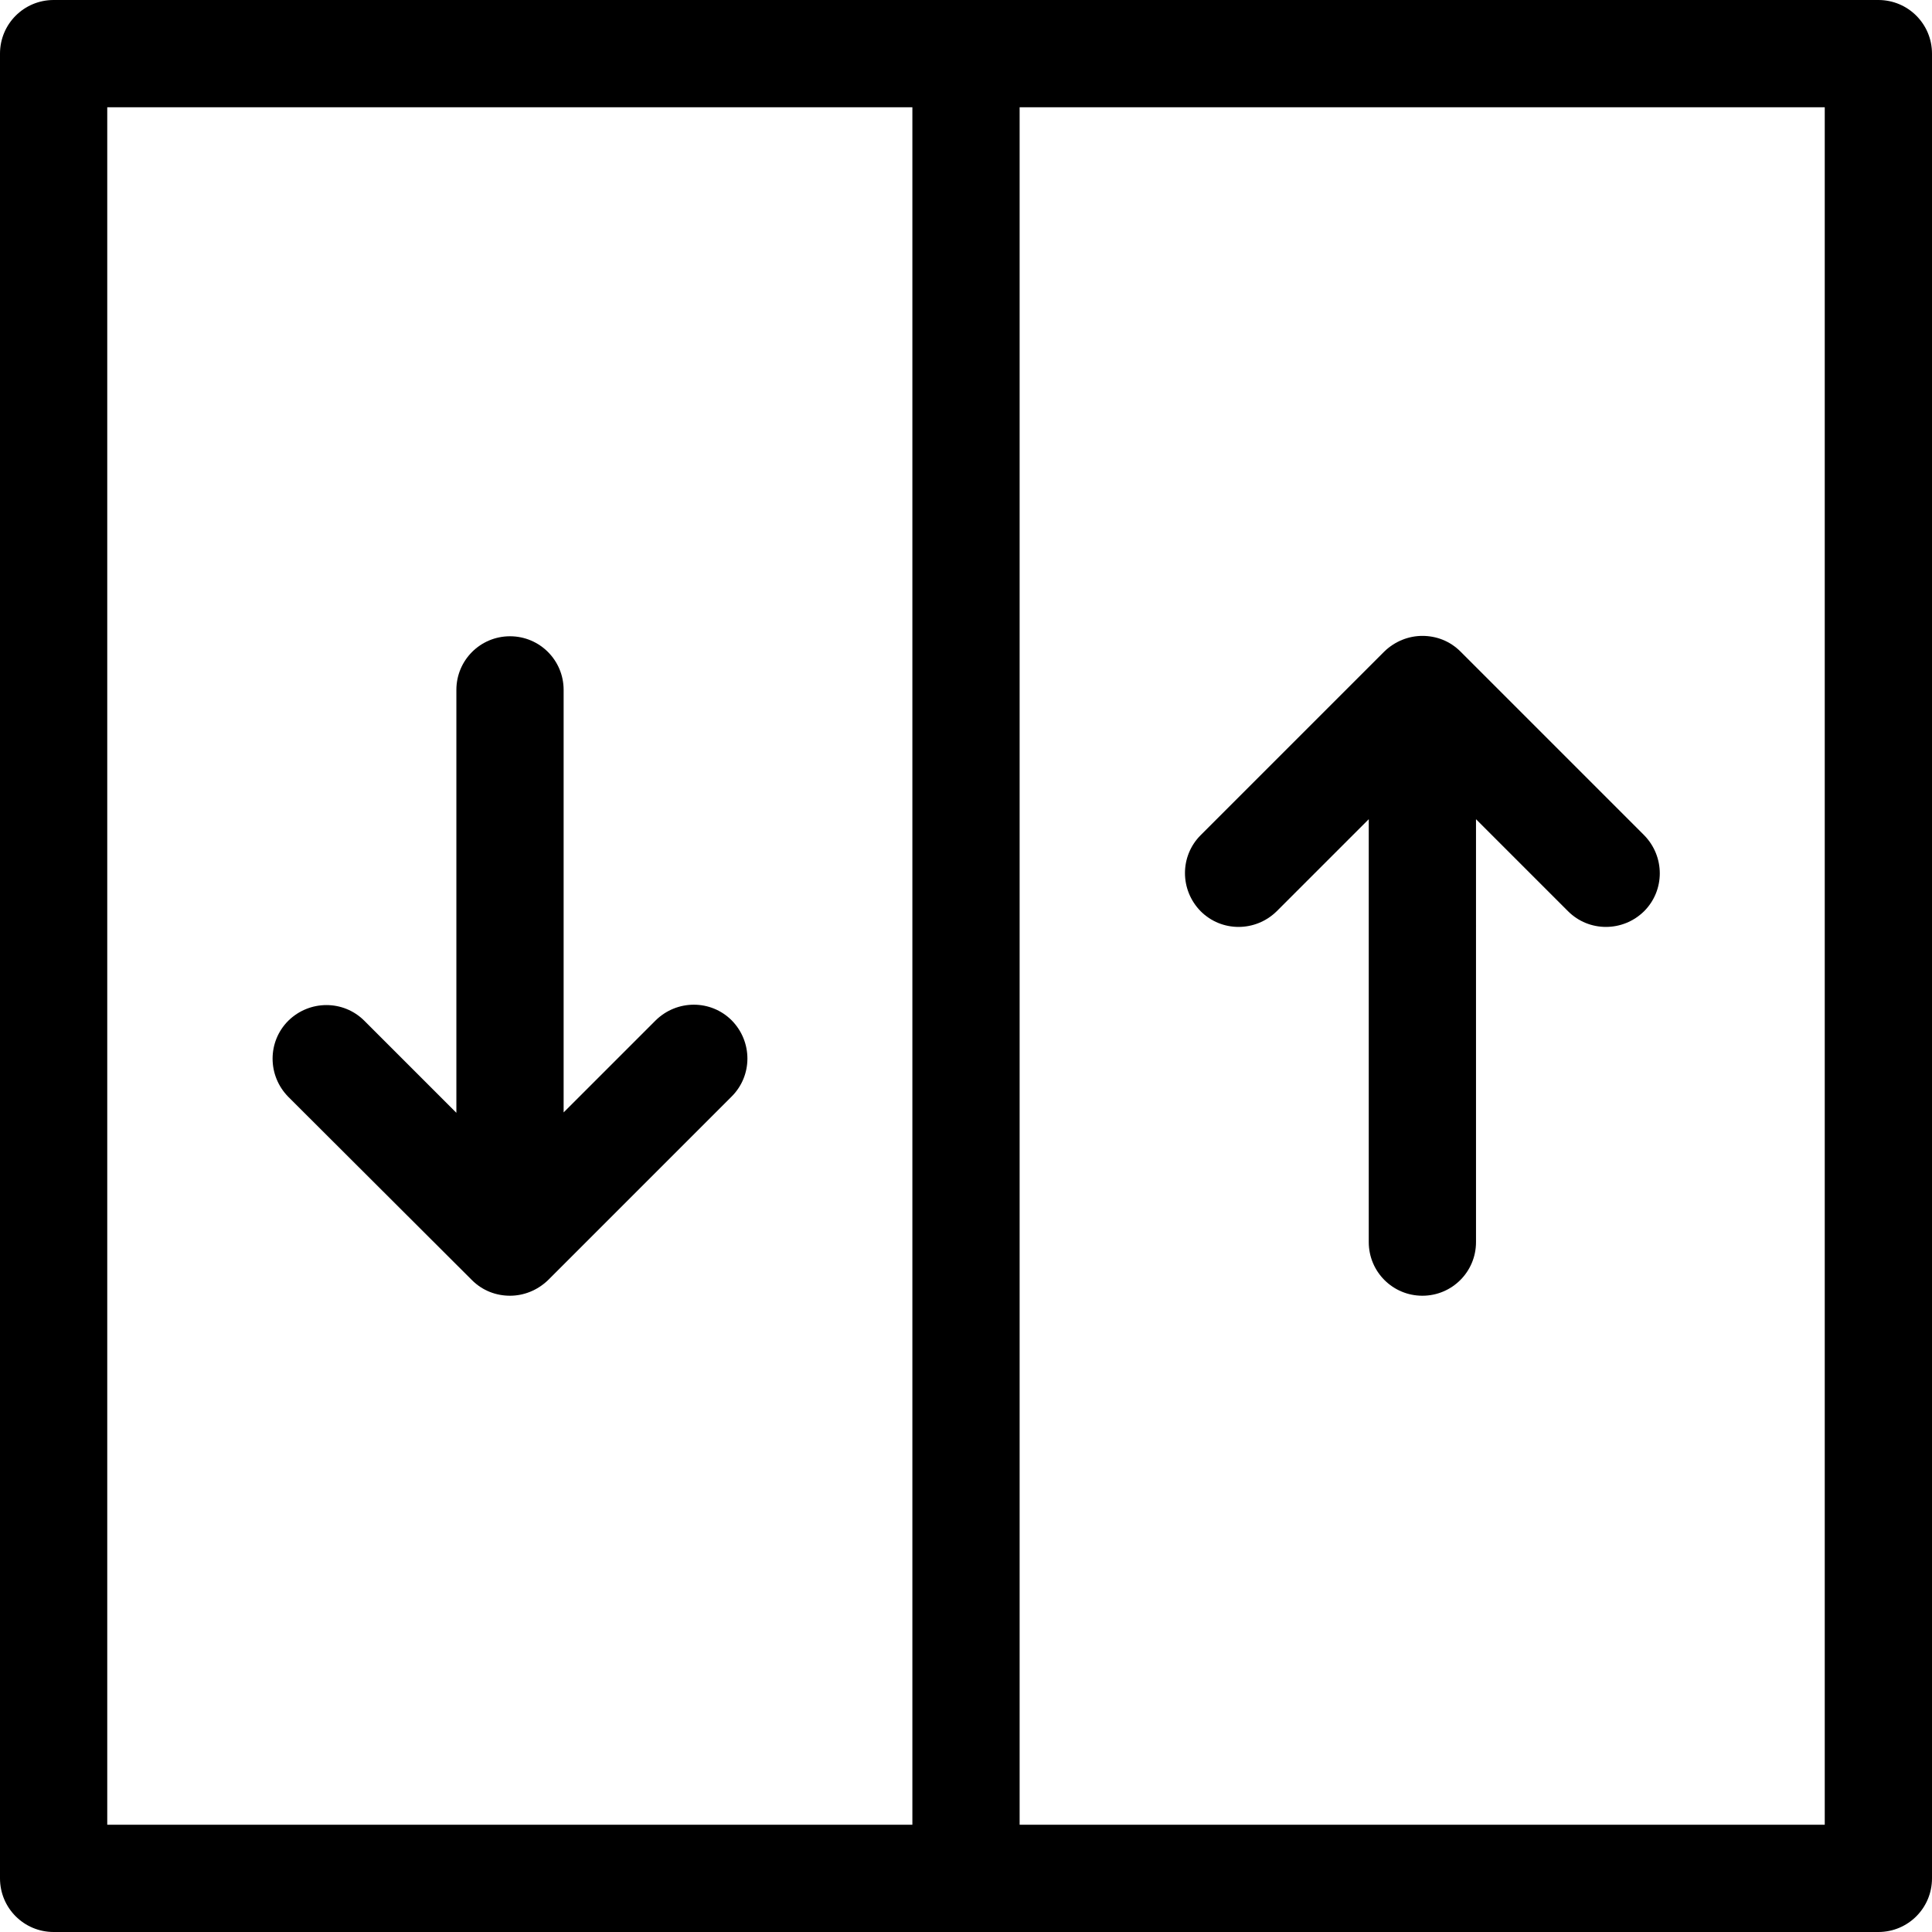 <?xml version="1.0" encoding="iso-8859-1"?>
<!-- Generator: Adobe Illustrator 19.0.0, SVG Export Plug-In . SVG Version: 6.00 Build 0)  -->
<svg version="1.1" id="Capa_1" xmlns="http://www.w3.org/2000/svg" xmlns:xlink="http://www.w3.org/1999/xlink" x="0px" y="0px"
	 viewBox="0 0 508 508" style="enable-background:new 0 0 508 508;" xml:space="preserve">
<g>
	<g>
		<path d="M493.9,0H14.1C6.3,0,0,6.3,0,14.1v479.8c0,7.8,6.3,14.1,14.1,14.1h479.8c7.8,0,14.1-6.3,14.1-14.1V14.1
			C508,6.3,501.7,0,493.9,0z M239.9,479.8H28.2V28.2h211.7V479.8z M479.8,479.8H268.1V28.2h211.7V479.8z"/>
	</g>
</g>
<g>
	<g>
		<path d="M192.4,268.3c-5.5-5.5-14.4-5.5-20,0l-24.2,24.2V181.4c0-7.8-6.3-14.1-14.1-14.1c-7.8,0-14.1,6.3-14.1,14.1v111.2
			l-24.2-24.2c-5.5-5.5-14.4-5.5-20,0c-5.5,5.5-5.5,14.4,0,20l48.3,48.2c2.8,2.8,6.4,4.1,10,4.1c3.6,0,7.2-1.4,10-4.1l48.3-48.3
			C197.9,282.8,197.9,273.9,192.4,268.3z"/>
	</g>
</g>
<g>
	<g>
		<path d="M432.3,219.6L384,171.3c-2.8-2.8-6.4-4.1-10-4.1c-3.6,0-7.2,1.4-10,4.1l-48.3,48.3c-5.5,5.5-5.5,14.4,0,20
			c5.5,5.5,14.4,5.5,20,0l24.2-24.2v111.2c0,7.8,6.3,14.1,14.1,14.1c7.8,0,14.1-6.3,14.1-14.1V215.4l24.2,24.2
			c5.5,5.5,14.4,5.5,20,0C437.8,234.1,437.8,225.2,432.3,219.6z"/>
	</g>
</g>
<g>
</g>
<g>
</g>
<g>
</g>
<g>
</g>
<g>
</g>
<g>
</g>
<g>
</g>
<g>
</g>
<g>
</g>
<g>
</g>
<g>
</g>
<g>
</g>
<g>
</g>
<g>
</g>
<g>
</g>
</svg>

